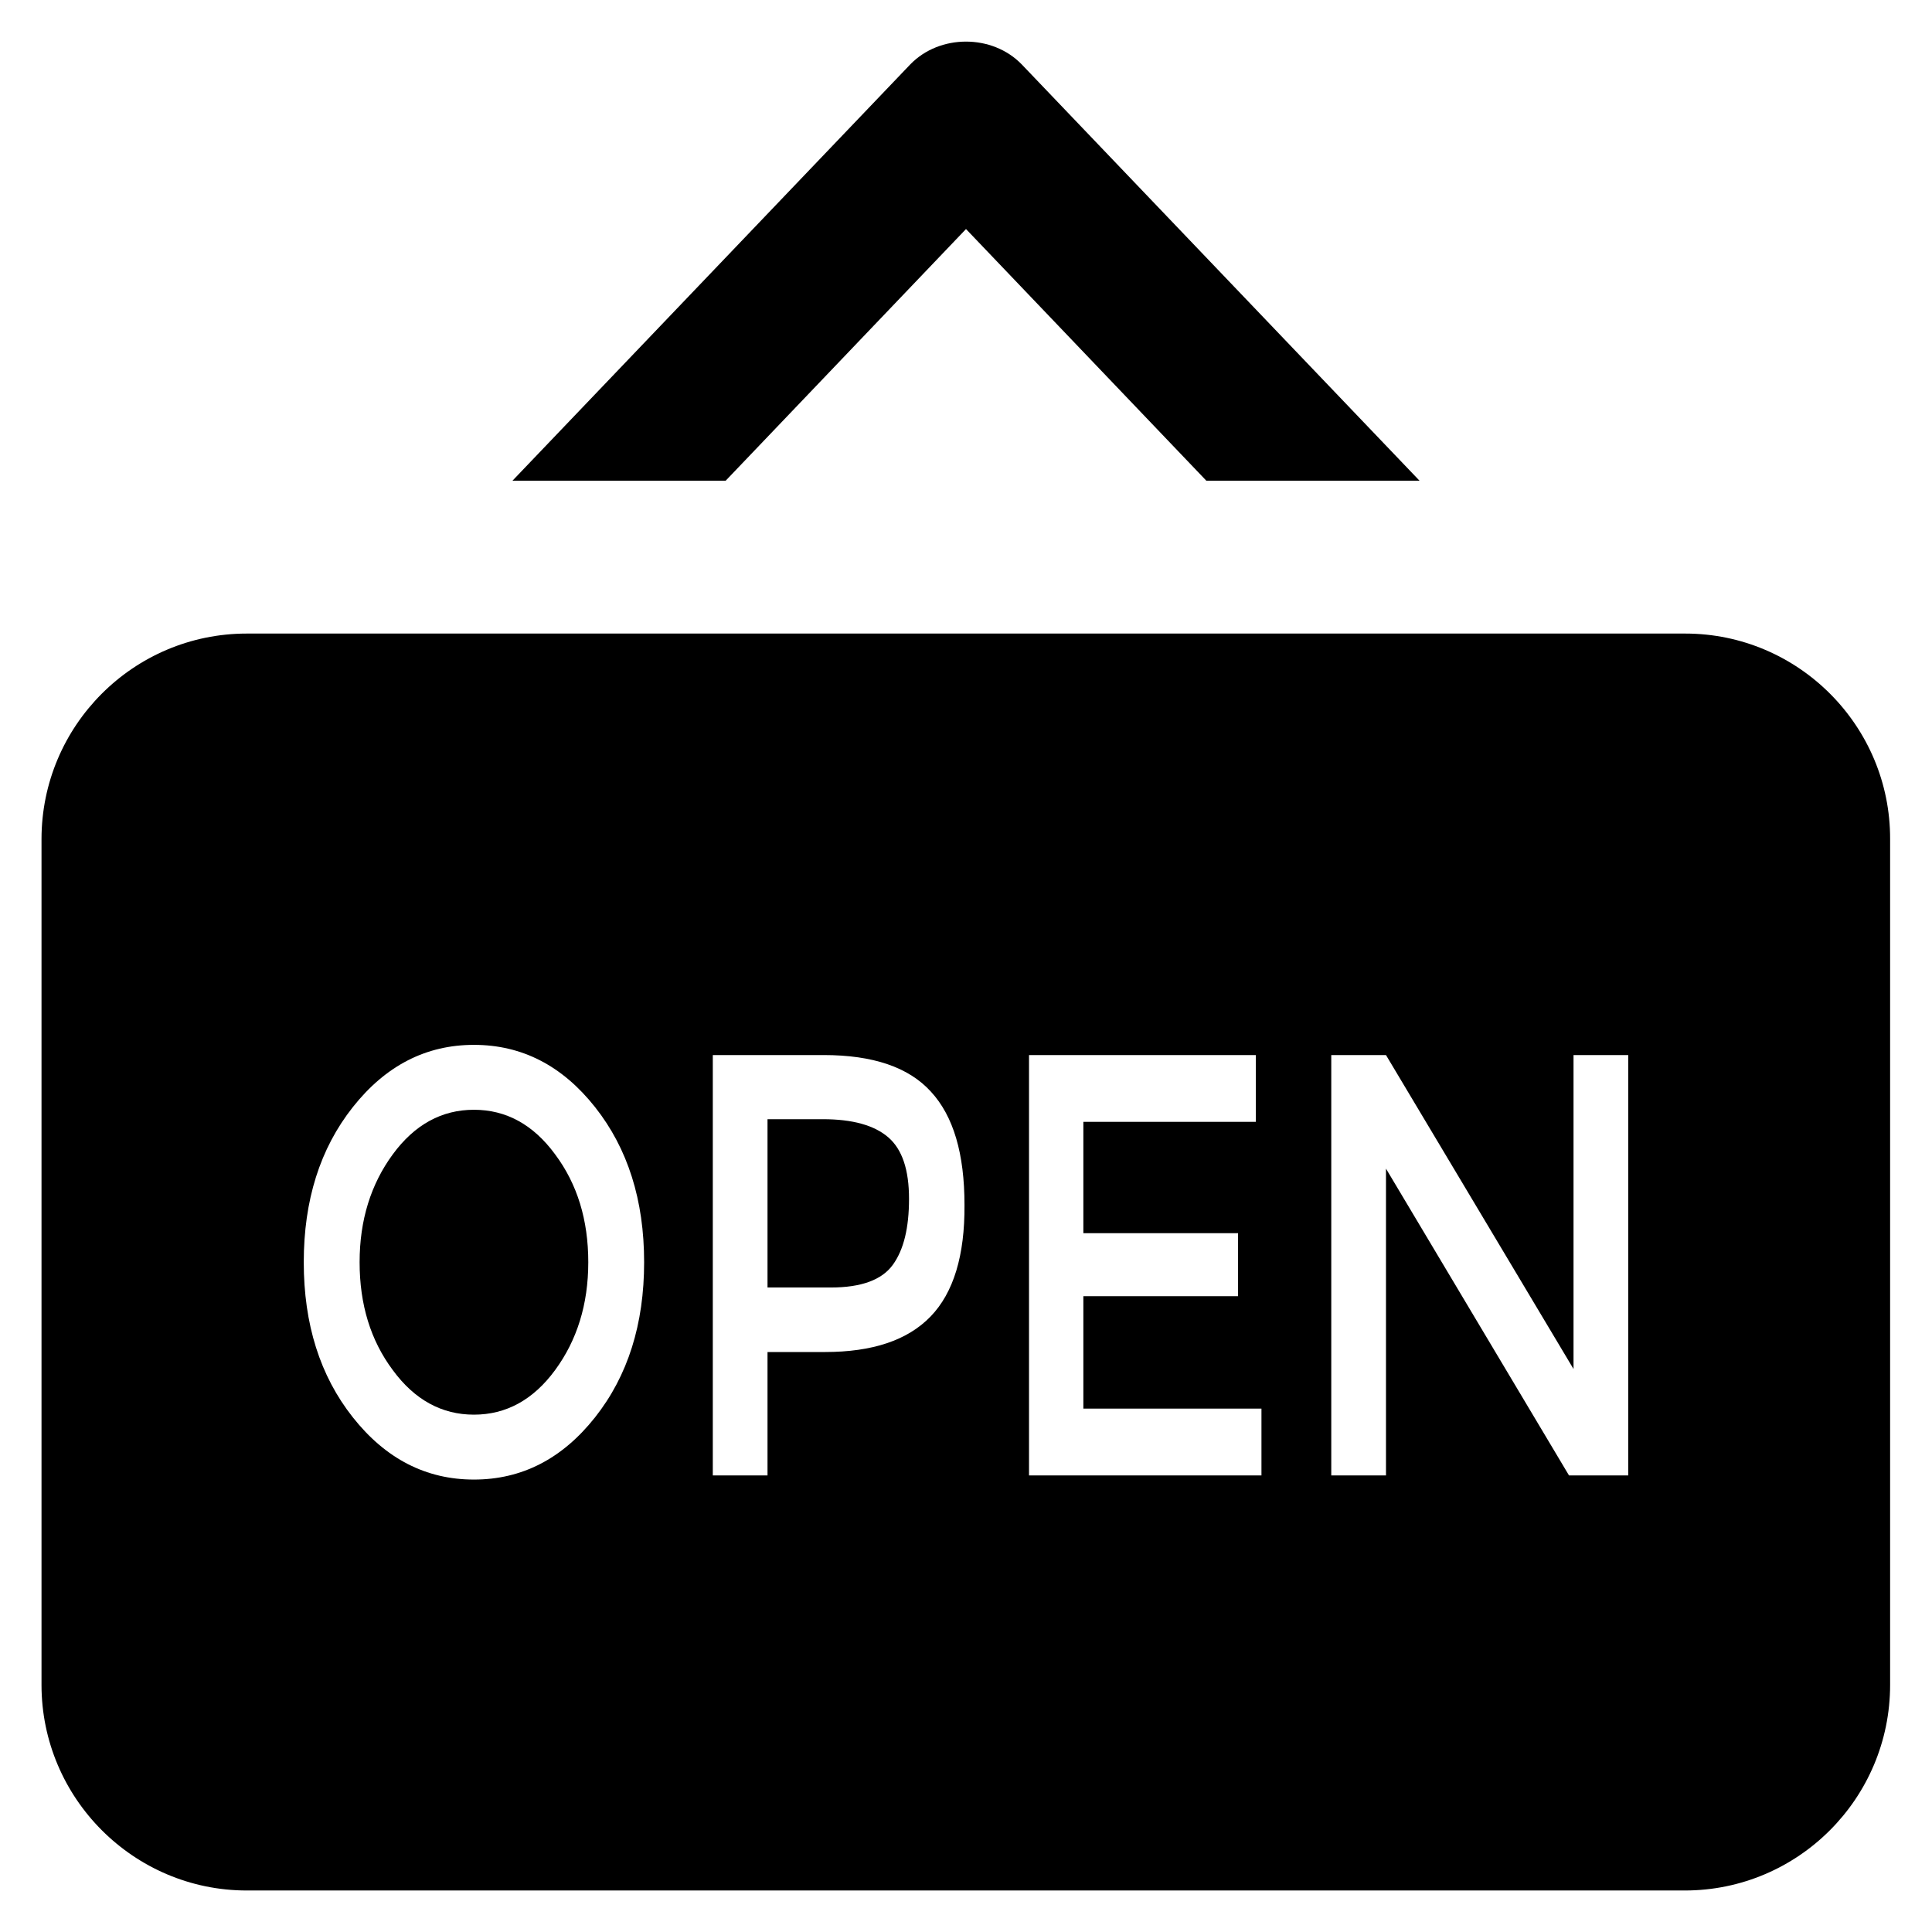 <?xml version='1.0' encoding='utf-8'?>
<!DOCTYPE svg PUBLIC '-//W3C//DTD SVG 1.1//EN' 'http://www.w3.org/Graphics/SVG/1.1/DTD/svg11.dtd'>
<svg version="1.1" xmlns="http://www.w3.org/2000/svg" viewBox="0 0 512 512" xmlns:xlink="http://www.w3.org/1999/xlink" enable-background="new 0 0 512 512">
  <g>
    <g>
      <path d="m218.1,296.6h-14.7v44.6h16.8c8,0 13.5-2 16.4-6 2.9-4 4.3-9.8 4.3-17.5 0-7.7-1.8-13.1-5.5-16.3-3.7-3.2-9.5-4.8-17.3-4.8z"/>
      <path d="m125.6,294.1c-8.5,0-15.7,3.9-21.5,11.8-5.8,7.9-8.8,17.4-8.8,28.6 0,11.2 2.9,20.7 8.8,28.6 5.8,7.9 13,11.8 21.5,11.8 8.5,0 15.7-3.9 21.5-11.8 5.8-7.9 8.8-17.4 8.8-28.6 0-11.2-2.9-20.7-8.8-28.6-5.8-7.9-13-11.8-21.5-11.8z"/>
      <path d="M192.3,127.4L256,60.7l63.7,66.7h56.5L270.8,17.1C263,9,249,9,241.2,17.1L135.8,127.4H192.3L192.3,127.4z"/>
      <path d="m431.5,391h-15.7l-48.5-81.3v81.3h-14.5v-111.4h14.5l49.7,83.2v-83.2h14.5v111.4zm-97.2,0h-61.6v-111.4h60.1v17.7h-45.7v29.5h41v16.7h-41v29.8h47.2v17.7zm-87.7-42.1c-6.1,6.3-15.4,9.4-28,9.4h-15.2v32.7h-14.5v-111.4h29.4c13,0 22.5,3.2 28.4,9.7 6,6.5 8.9,16.5 8.9,30 0.1,13.4-2.9,23.3-9,29.6zm-88.9,26.7c-8.7,11-19.4,16.5-32.1,16.5-12.7,0-23.4-5.5-32.1-16.5-8.7-11-13-24.7-13-41.1 0-16.4 4.3-30.1 13-41.1 8.7-11 19.4-16.5 32.1-16.5 12.7,0 23.4,5.5 32.1,16.5 8.7,11 13,24.7 13,41.1 0,16.4-4.3,30.1-13,41.1zm288.9-207.7h-381.2c-30,0-54.4,24.4-54.4,54.5v224.1c0,30 24.4,54.5 54.4,54.5h381.1c30,0 54.4-24.4 54.4-54.5v-224.1c0.1-30-24.3-54.5-54.3-54.5z"/>
    </g>
  </g>
</svg>
